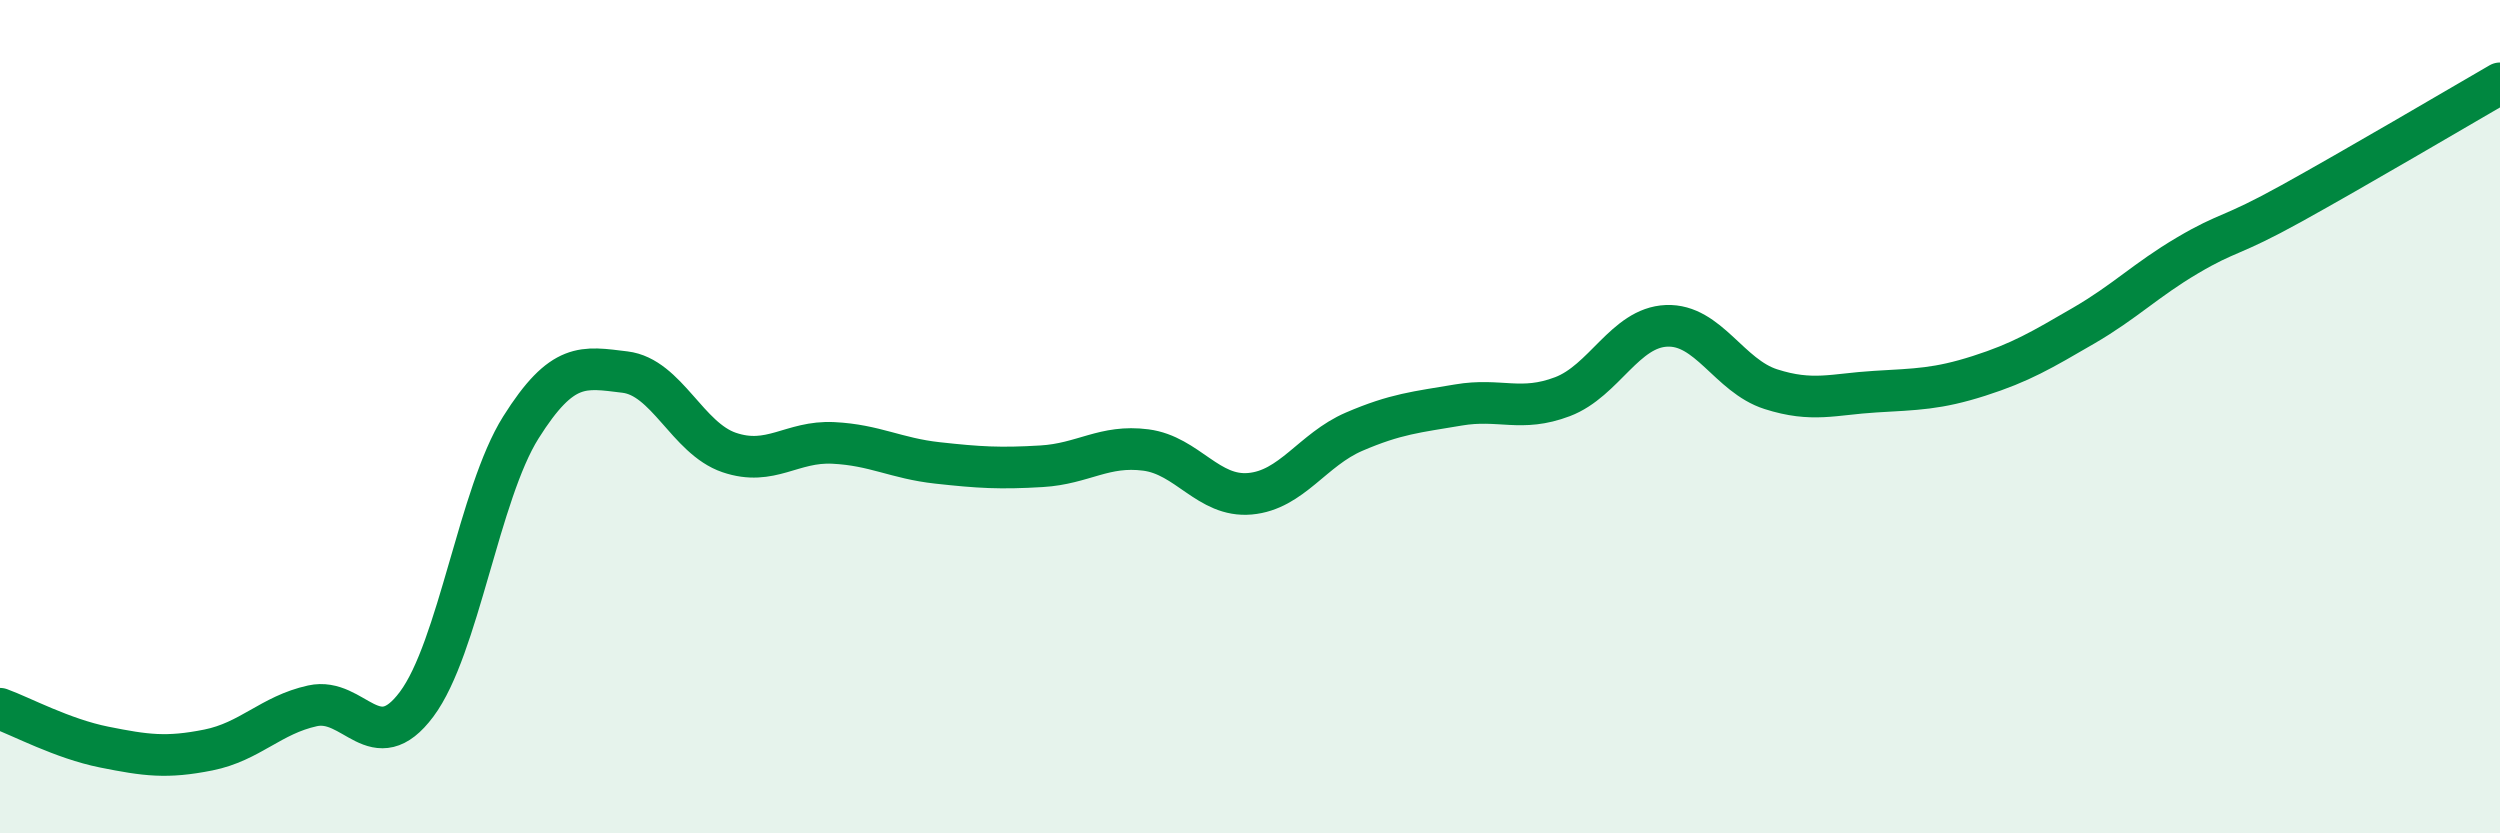 
    <svg width="60" height="20" viewBox="0 0 60 20" xmlns="http://www.w3.org/2000/svg">
      <path
        d="M 0,17.01 C 0.5,17.19 1.5,17.73 2.5,17.93 C 3.5,18.13 4,18.2 5,18 C 6,17.8 6.5,17.16 7.5,16.94 C 8.5,16.72 9,18.24 10,16.9 C 11,15.56 11.5,11.85 12.5,10.26 C 13.5,8.67 14,8.81 15,8.93 C 16,9.05 16.5,10.52 17.5,10.86 C 18.5,11.2 19,10.58 20,10.63 C 21,10.68 21.5,11 22.5,11.11 C 23.5,11.22 24,11.25 25,11.19 C 26,11.13 26.5,10.67 27.5,10.8 C 28.5,10.93 29,11.94 30,11.85 C 31,11.76 31.5,10.79 32.5,10.36 C 33.5,9.93 34,9.89 35,9.72 C 36,9.55 36.5,9.9 37.5,9.52 C 38.5,9.14 39,7.86 40,7.82 C 41,7.78 41.5,9.02 42.5,9.34 C 43.5,9.66 44,9.46 45,9.4 C 46,9.34 46.5,9.34 47.5,9.02 C 48.5,8.7 49,8.4 50,7.82 C 51,7.24 51.5,6.72 52.5,6.13 C 53.5,5.54 53.5,5.71 55,4.88 C 56.5,4.05 59,2.58 60,2L60 20L0 20Z"
        fill="#008740"
        opacity="0.1"
        stroke-linecap="round"
        stroke-linejoin="round"
      />
      <path
        d="M 0,17.01 C 0.5,17.19 1.5,17.73 2.5,17.93 C 3.5,18.13 4,18.2 5,18 C 6,17.8 6.5,17.16 7.5,16.94 C 8.5,16.72 9,18.24 10,16.9 C 11,15.56 11.5,11.85 12.5,10.26 C 13.5,8.67 14,8.81 15,8.93 C 16,9.05 16.5,10.52 17.5,10.86 C 18.5,11.2 19,10.58 20,10.63 C 21,10.68 21.5,11 22.5,11.11 C 23.5,11.22 24,11.25 25,11.19 C 26,11.13 26.5,10.67 27.5,10.8 C 28.5,10.93 29,11.94 30,11.85 C 31,11.76 31.5,10.79 32.5,10.36 C 33.5,9.93 34,9.89 35,9.72 C 36,9.55 36.5,9.9 37.5,9.52 C 38.5,9.14 39,7.86 40,7.82 C 41,7.78 41.5,9.02 42.5,9.34 C 43.5,9.66 44,9.46 45,9.4 C 46,9.34 46.5,9.34 47.5,9.02 C 48.5,8.7 49,8.4 50,7.82 C 51,7.24 51.5,6.72 52.5,6.13 C 53.5,5.54 53.5,5.71 55,4.88 C 56.5,4.05 59,2.58 60,2"
        stroke="#008740"
        stroke-width="1"
        fill="none"
        stroke-linecap="round"
        stroke-linejoin="round"
      />
    </svg>
  